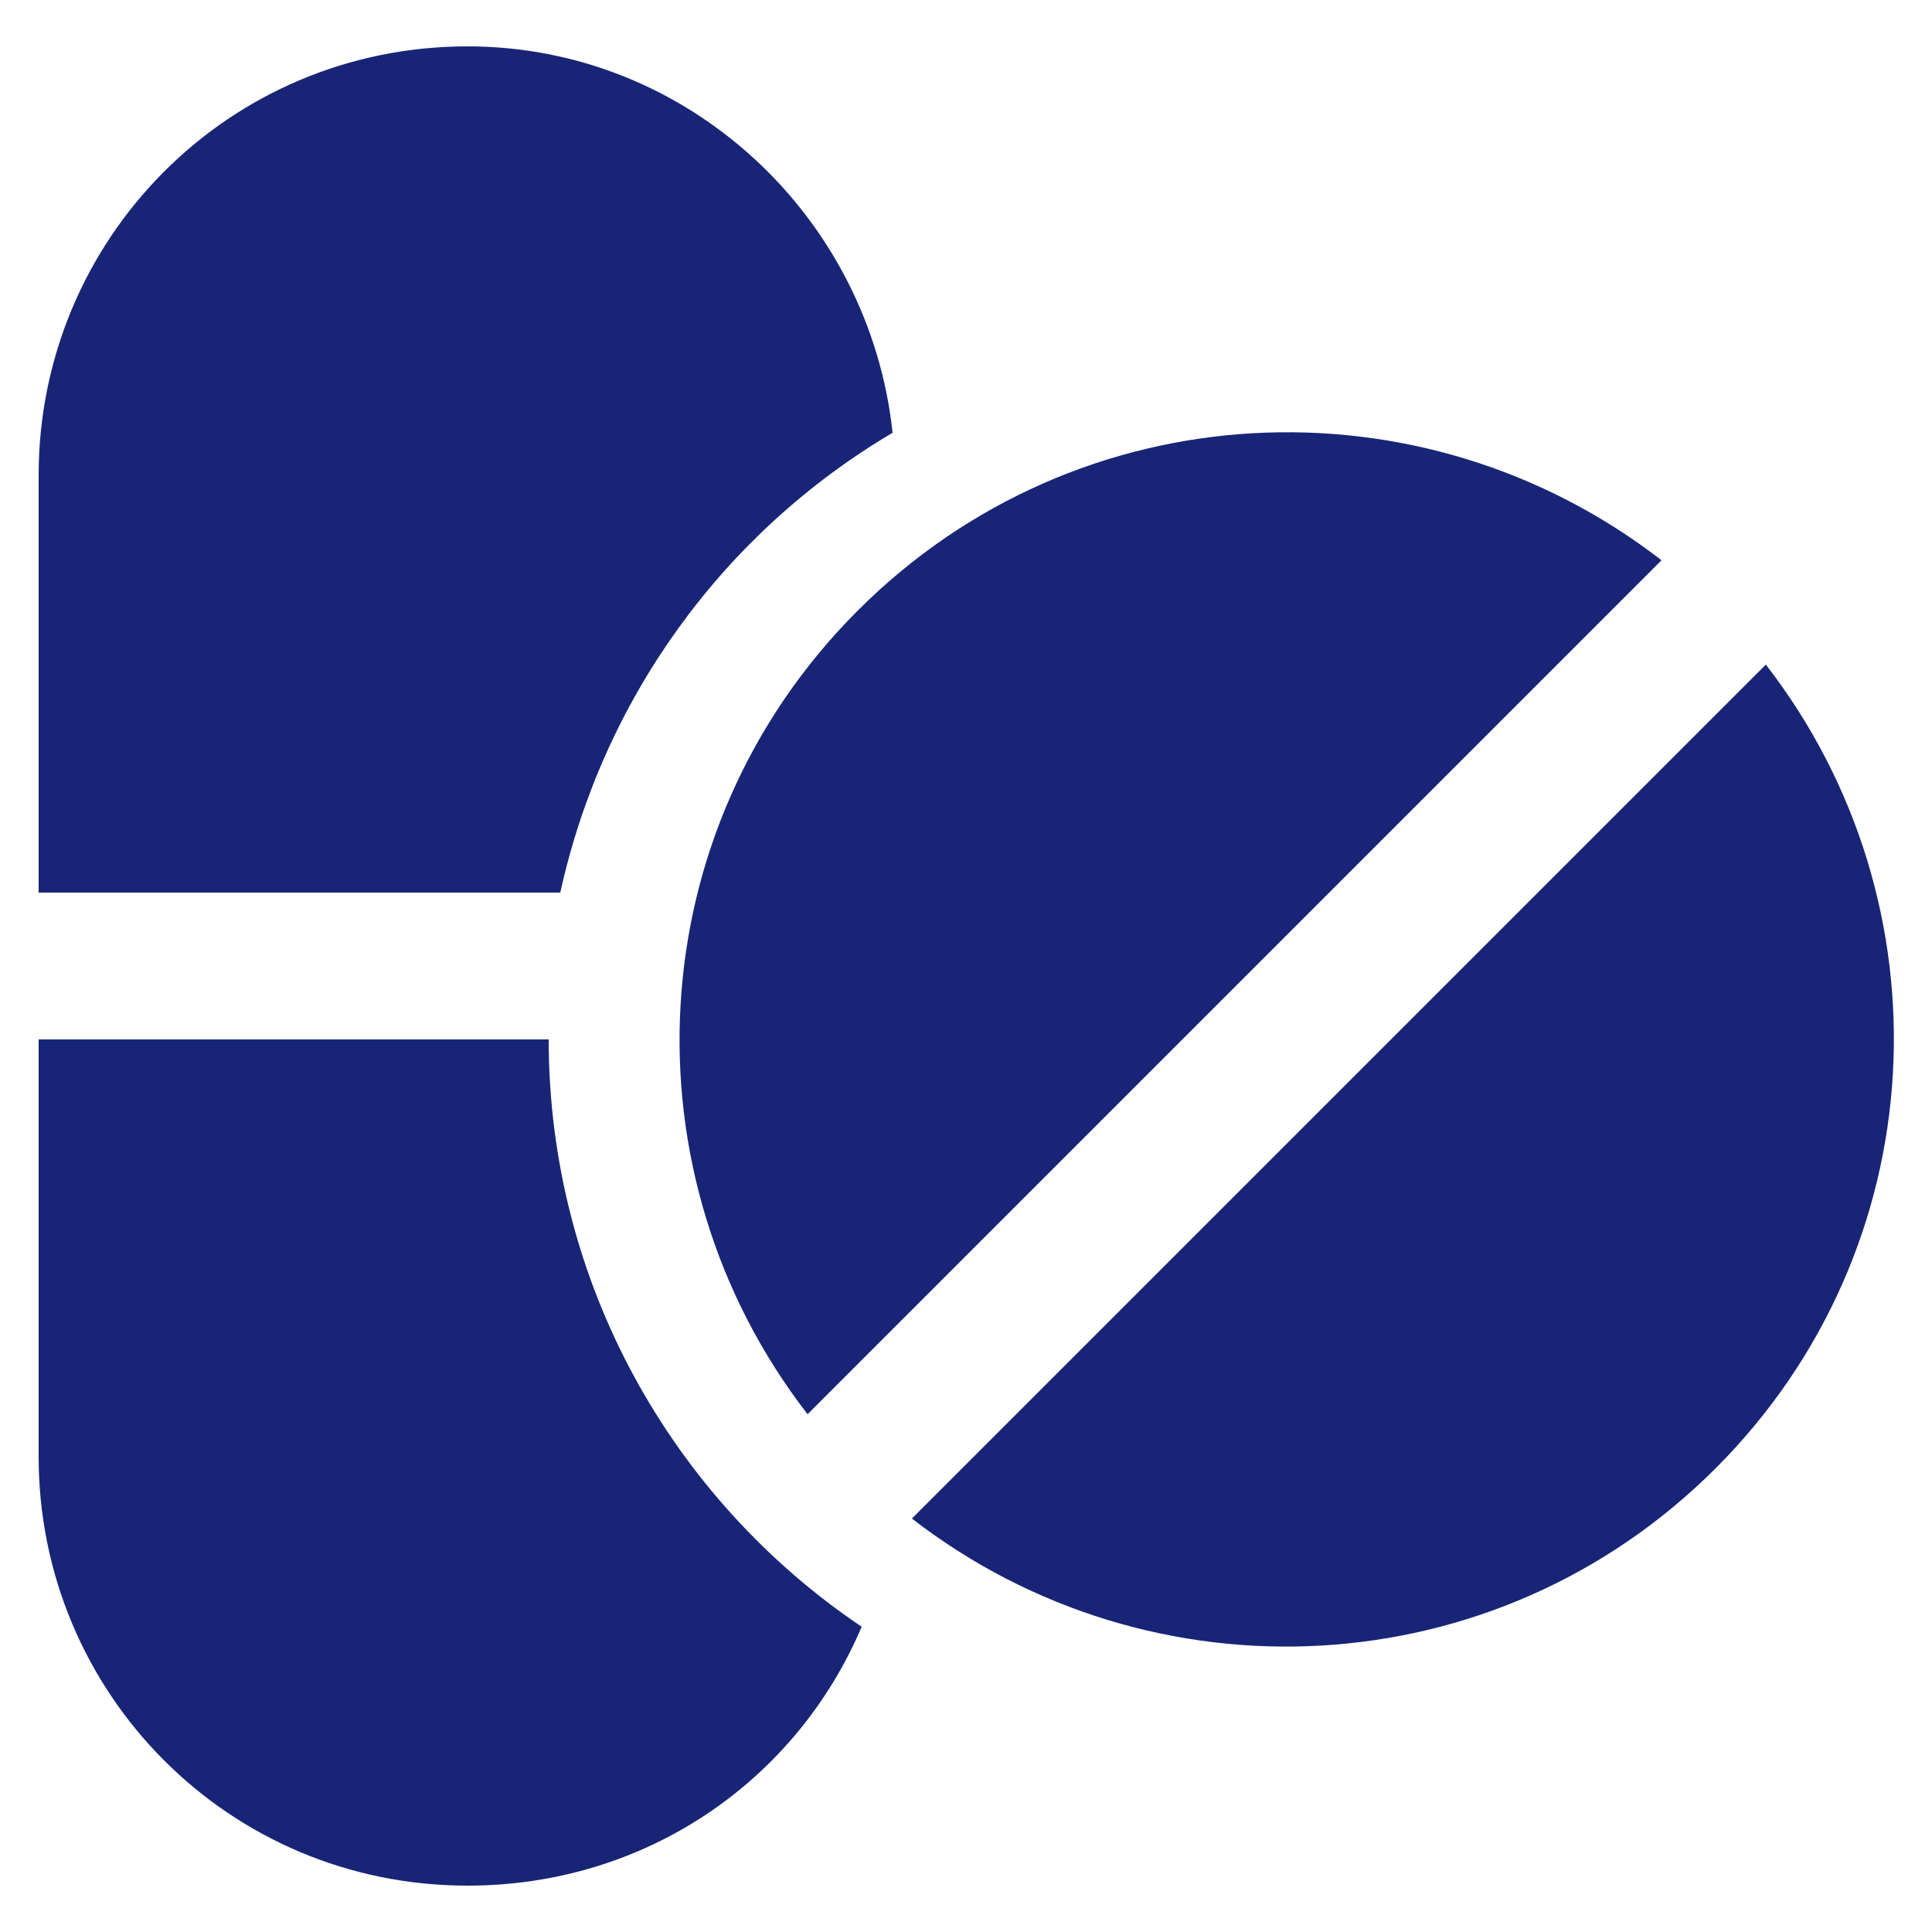 <svg height='74' width='74'  fill="#182576" xmlns="http://www.w3.org/2000/svg" xmlns:xlink="http://www.w3.org/1999/xlink" version="1.1" x="0px" y="0px" viewBox="0 0 50 50" enable-background="new 0 0 50 50" xml:space="preserve"><g><path d="M1,23.1h13.5c1.1-5,4.2-9.3,8.6-11.9c-0.6-5.6-5.3-10-11-10C5.9,1.2,1,6.2,1,12.3V23.1z"></path><path d="M12.1,48.8c4.6,0,8.5-2.7,10.2-6.7c-4.9-3.3-8.1-8.9-8.1-15.2H1v10.8C1,43.8,5.9,48.8,12.1,48.8z"></path><path d="M43,14.5c-6.2-4.8-15.1-4.4-20.8,1.3c-5.7,5.7-6.1,14.6-1.3,20.8L43,14.5z"></path><path d="M44.4,38c5.7-5.7,6.1-14.6,1.3-20.8L23.6,39.3C29.8,44.1,38.7,43.7,44.4,38z"></path></g></svg>